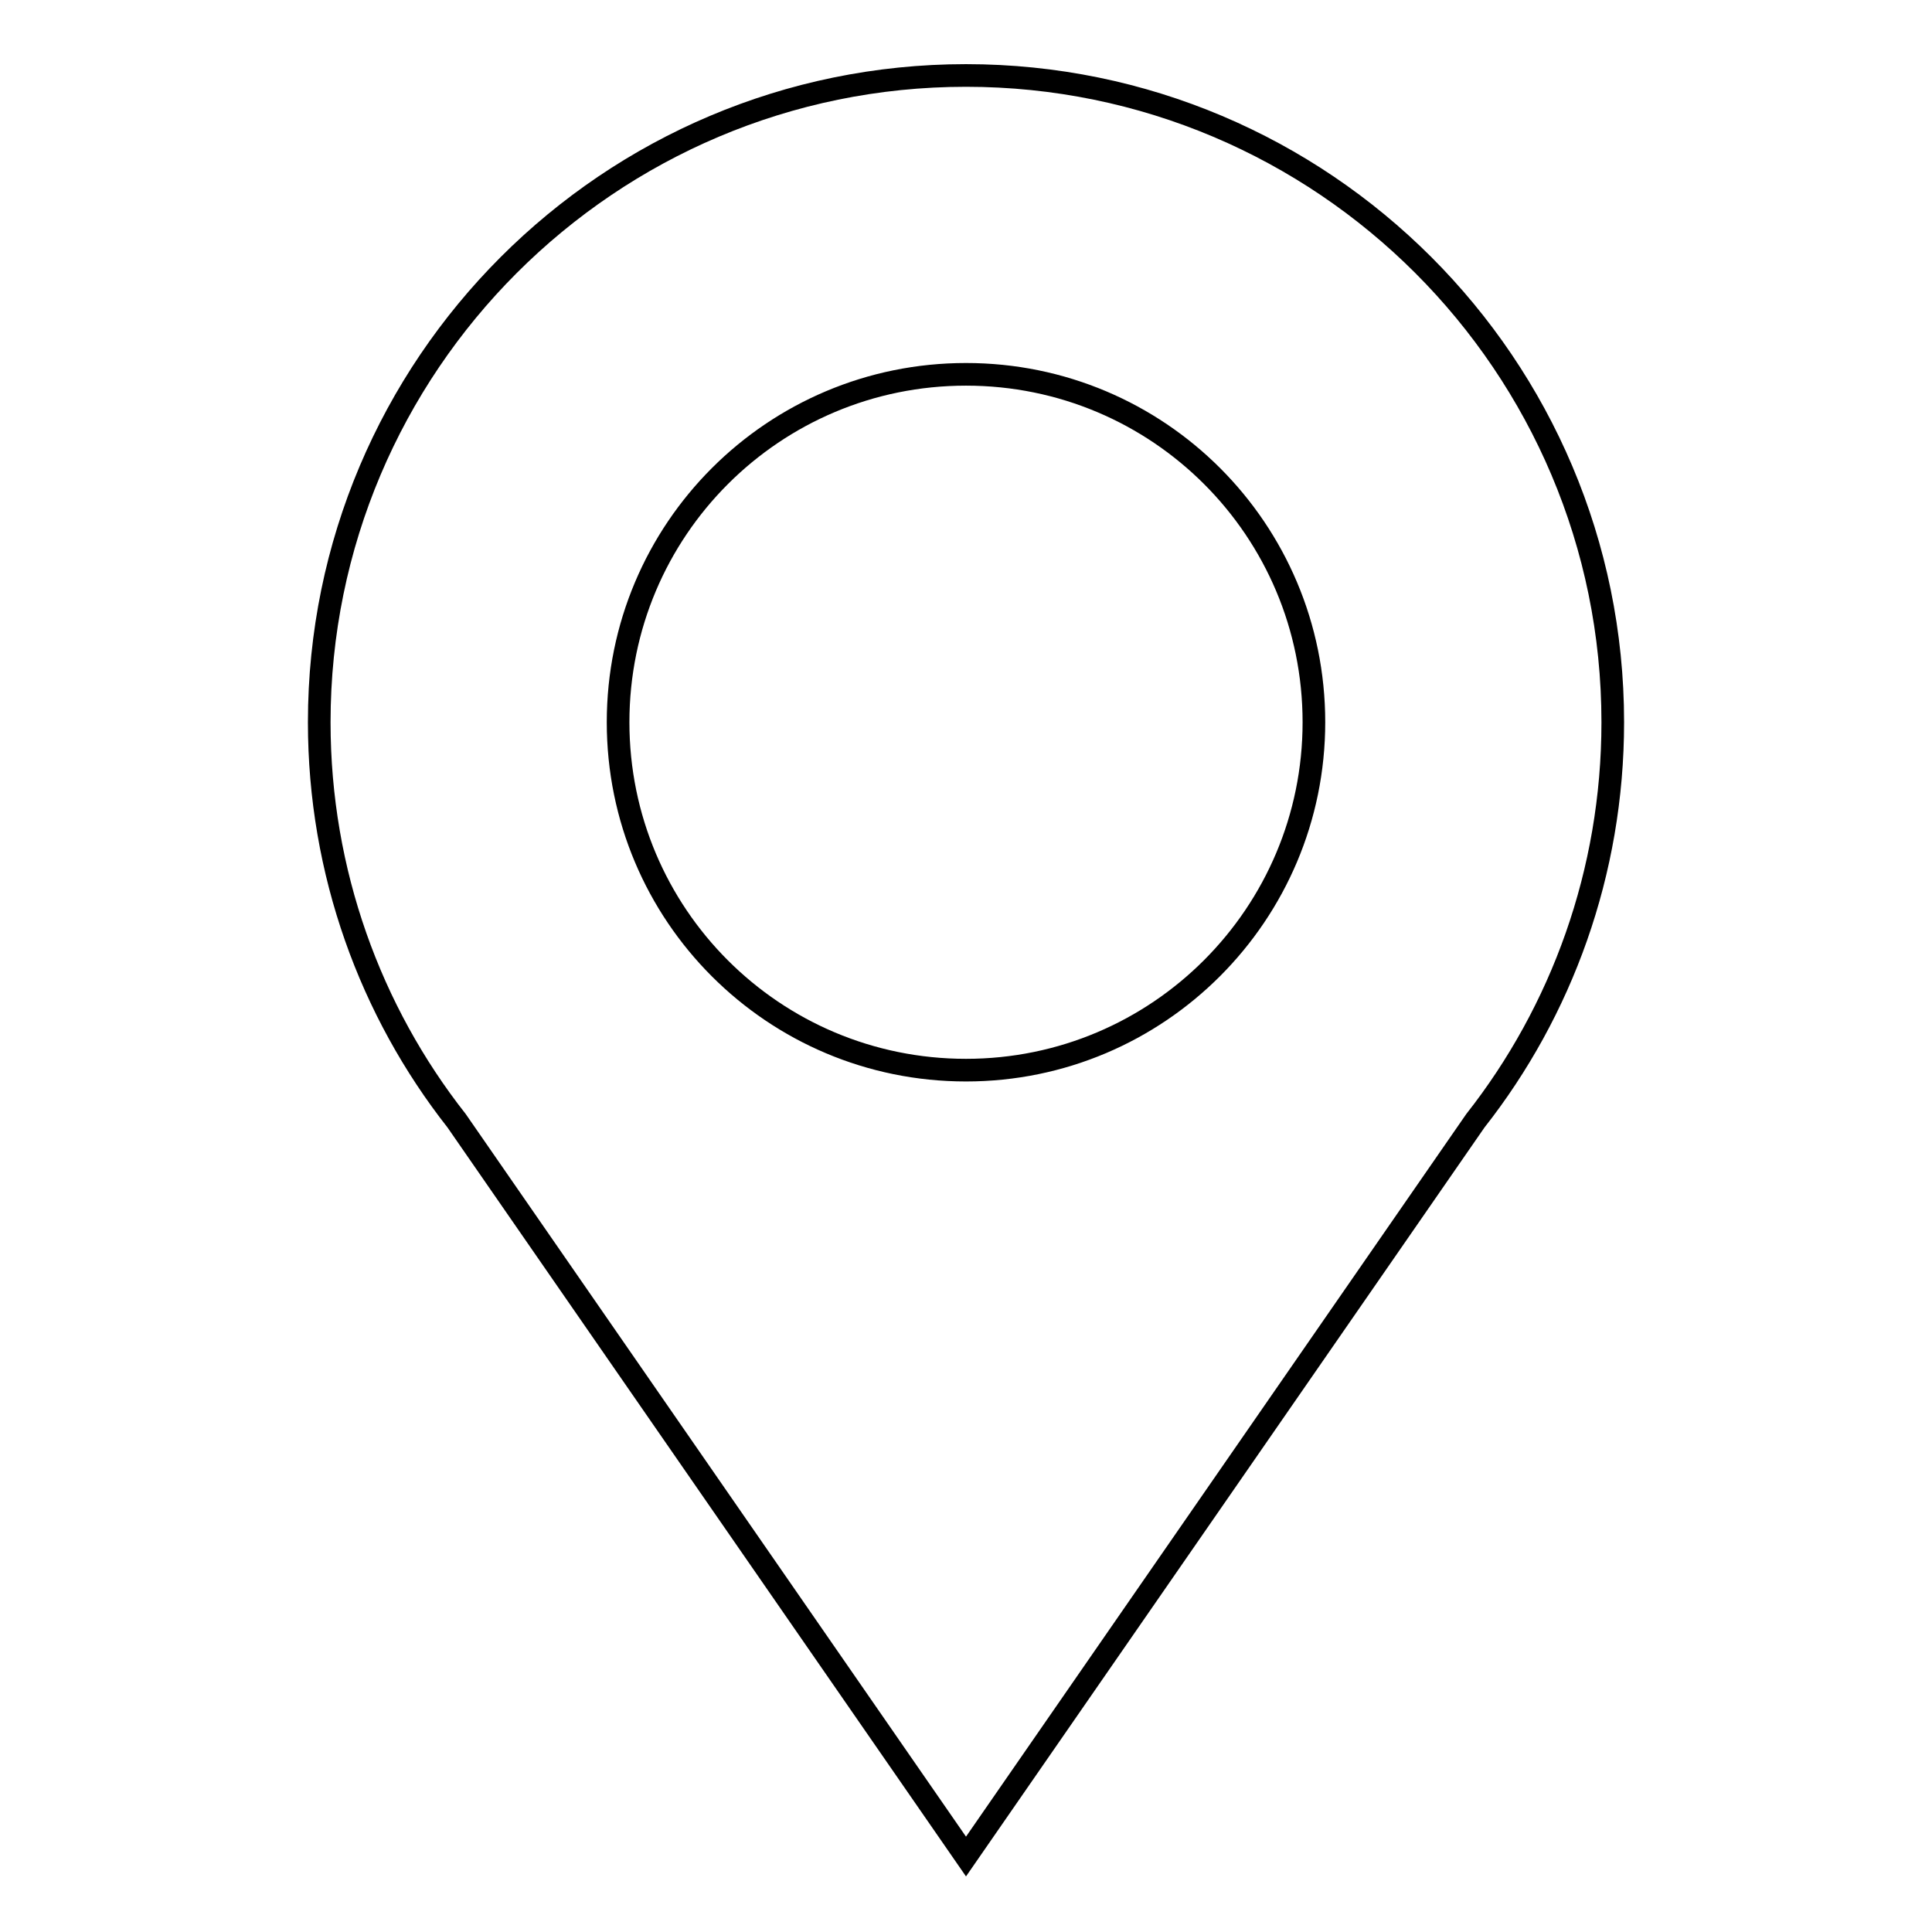 <?xml version="1.0" encoding="utf-8"?>
<!-- Svg Vector Icons : http://www.onlinewebfonts.com/icon -->
<!DOCTYPE svg PUBLIC "-//W3C//DTD SVG 1.1//EN" "http://www.w3.org/Graphics/SVG/1.1/DTD/svg11.dtd">
<svg version="1.1" xmlns="http://www.w3.org/2000/svg" xmlns:xlink="http://www.w3.org/1999/xlink" x="0px" y="0px" viewBox="0 0 256 256" enable-background="new 0 0 256 256" xml:space="preserve">
<g><g><path stroke-width="3" fill-opacity="0" stroke="#000000"  d="M213.7,95.7c0-47.3-38.4-85.7-85.7-85.7c-47.3,0-85.7,38.4-85.7,85.7c0,19.9,6.8,38.3,18.2,52.8l0,0L128,246l67.5-97.5l0,0C206.9,134,213.7,115.6,213.7,95.7z M128,141.8c-25.5,0-46.1-20.6-46.1-46.1c0-25.5,20.6-46.1,46.1-46.1c25.5,0,46.1,20.6,46.1,46.1C174.1,121.1,153.5,141.8,128,141.8z"/></g></g>
</svg>